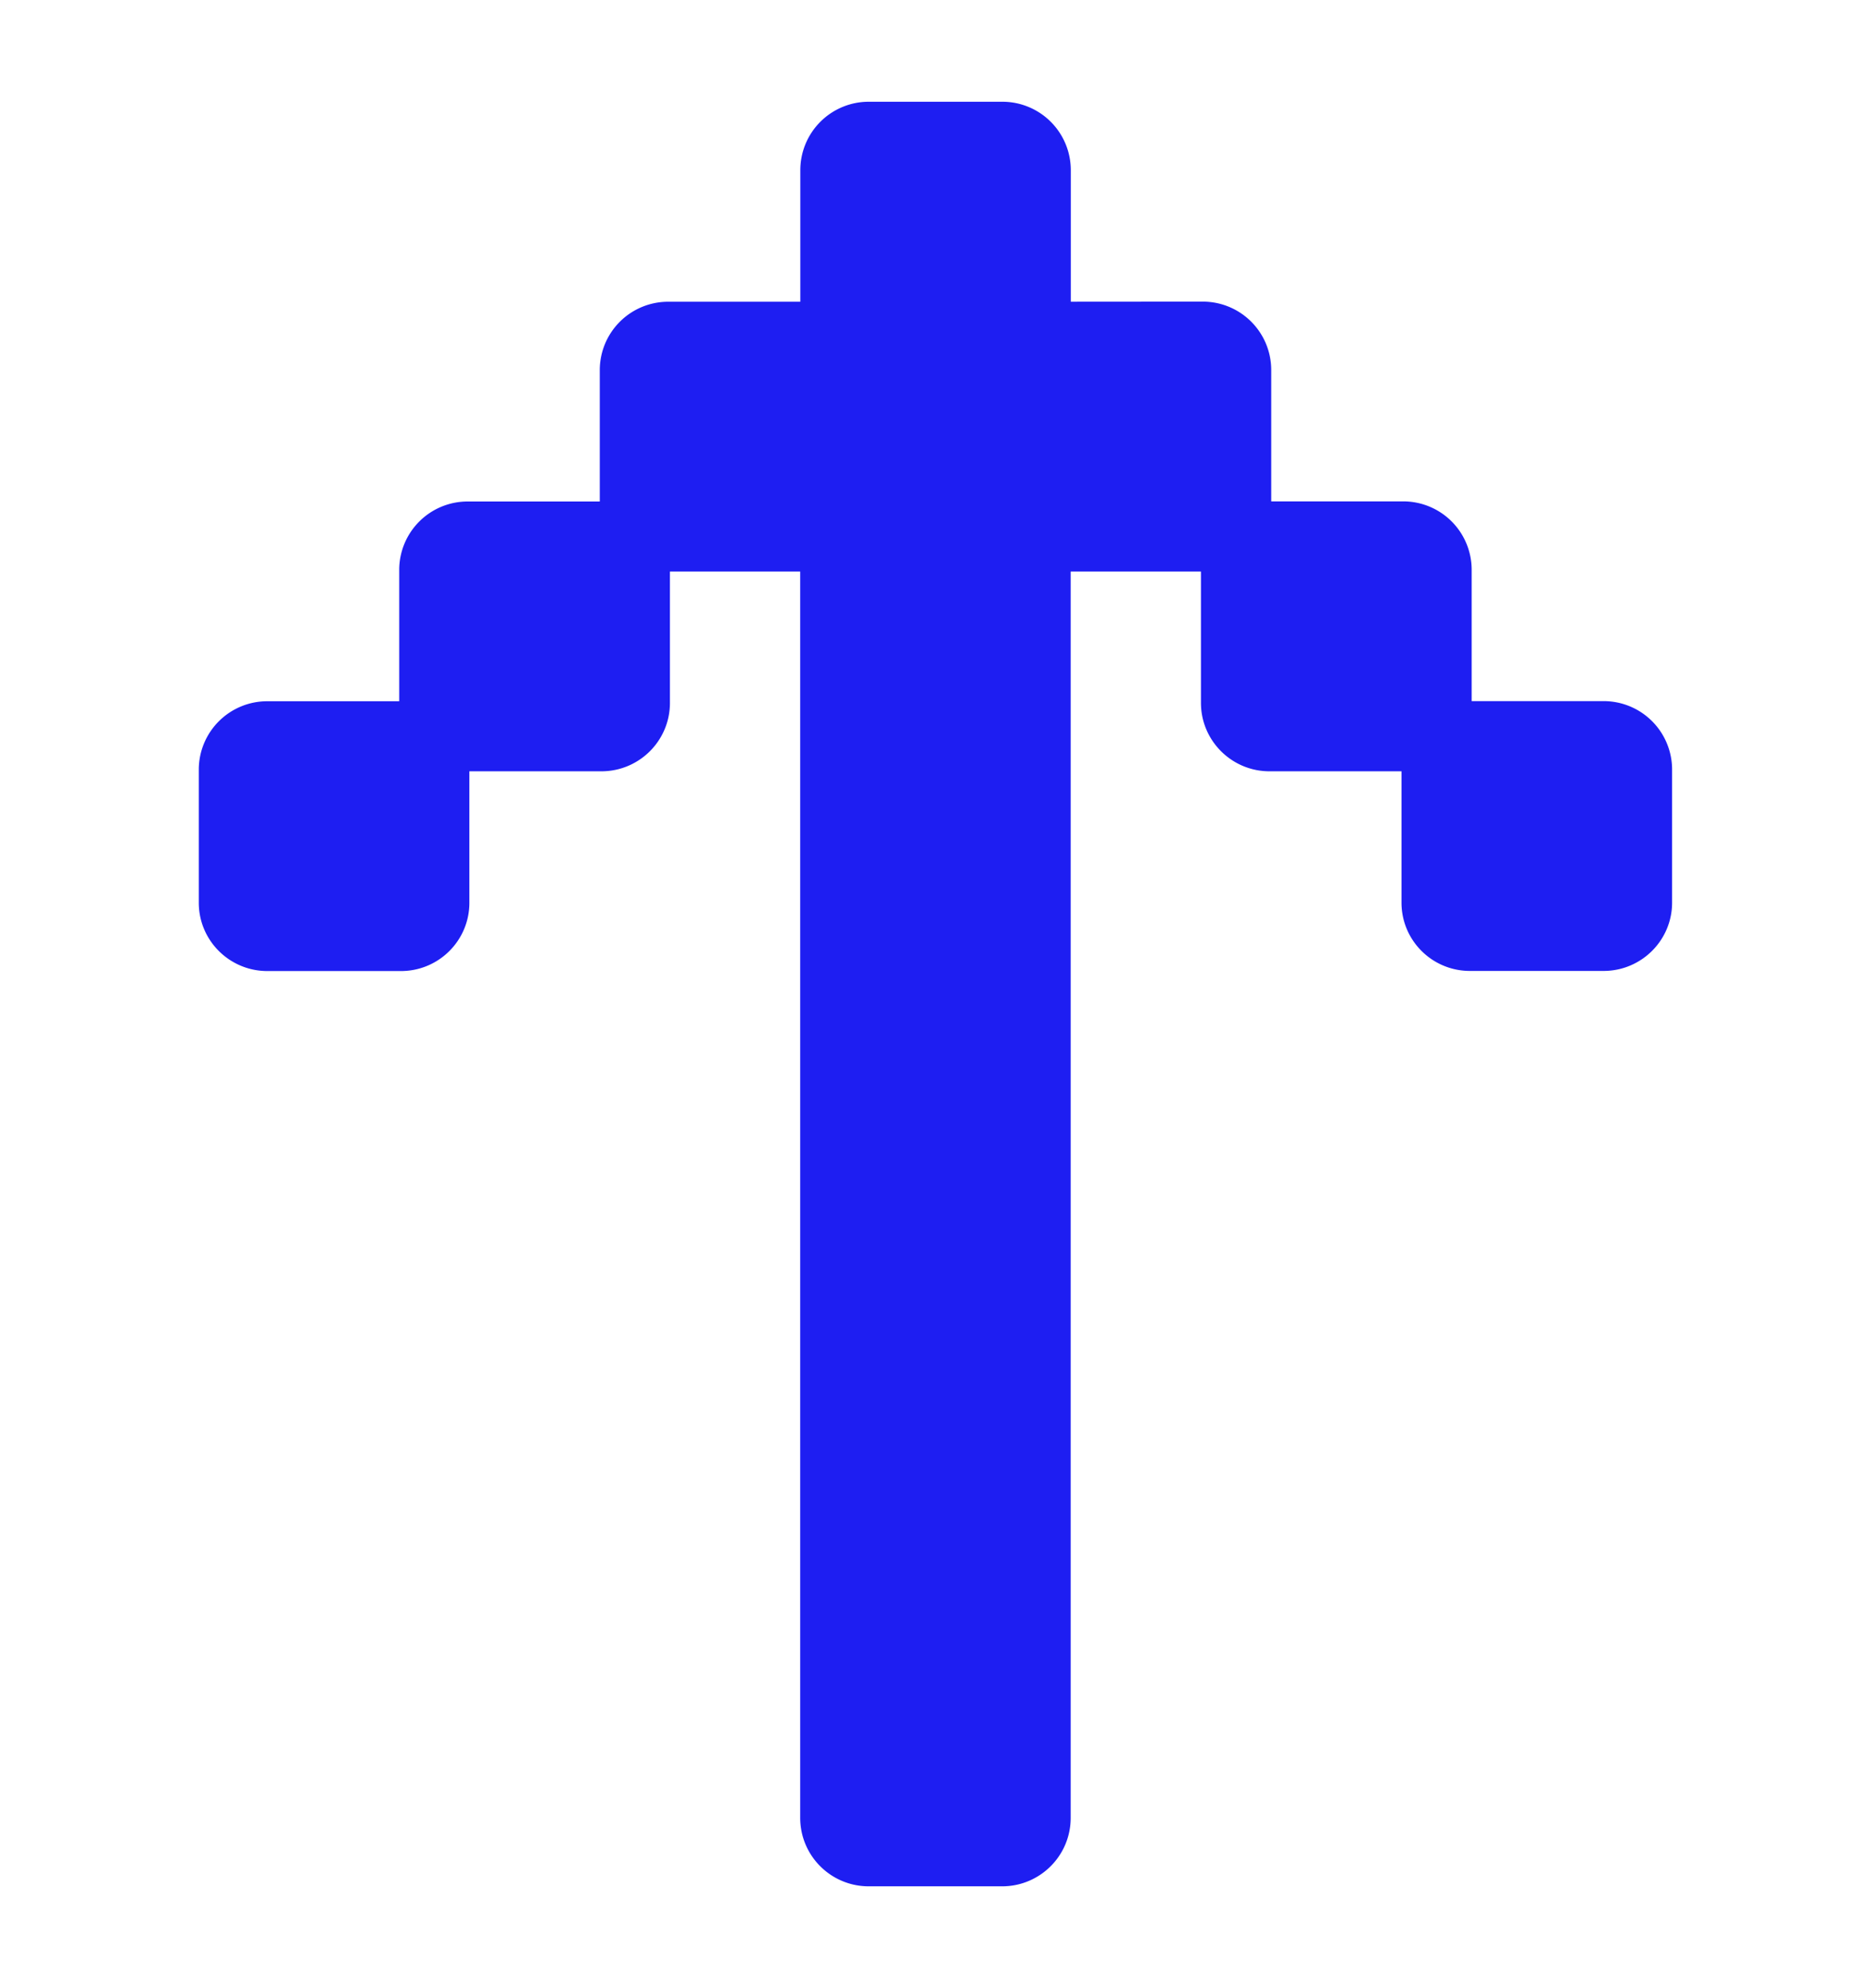 <?xml version="1.0" encoding="UTF-8"?>
<svg data-bbox="1.85 1.02 12.299 14.959" xmlns="http://www.w3.org/2000/svg" viewBox="0 0 16 17" height="17" width="16" data-type="ugc">
    <g>
        <path stroke-width=".3" stroke="#1E1EF2" fill="#1E1EF2" d="M9.007 2.73V1.455a.435.435 0 0 0-.436-.435H7.43a.435.435 0 0 0-.436.435V2.73h-1.28a.435.435 0 0 0-.435.435v1.273H4a.435.435 0 0 0-.436.434v1.274H2.286a.435.435 0 0 0-.436.434v1.139c0 .24.196.434.436.434h1.143c.24 0 .435-.194.435-.434V6.445h1.279c.24 0 .436-.194.436-.435V4.737h1.414v10.807c0 .24.195.435.436.435H8.57c.24 0 .436-.194.436-.435V4.737h1.414V6.01c0 .24.196.435.436.435h1.279v1.273c0 .24.195.434.435.434h1.143c.24 0 .436-.194.436-.434V6.579a.435.435 0 0 0-.436-.434h-1.278V4.872A.435.435 0 0 0 12 4.437h-1.279V3.164a.435.435 0 0 0-.435-.435z"/>
    </g>
</svg>
